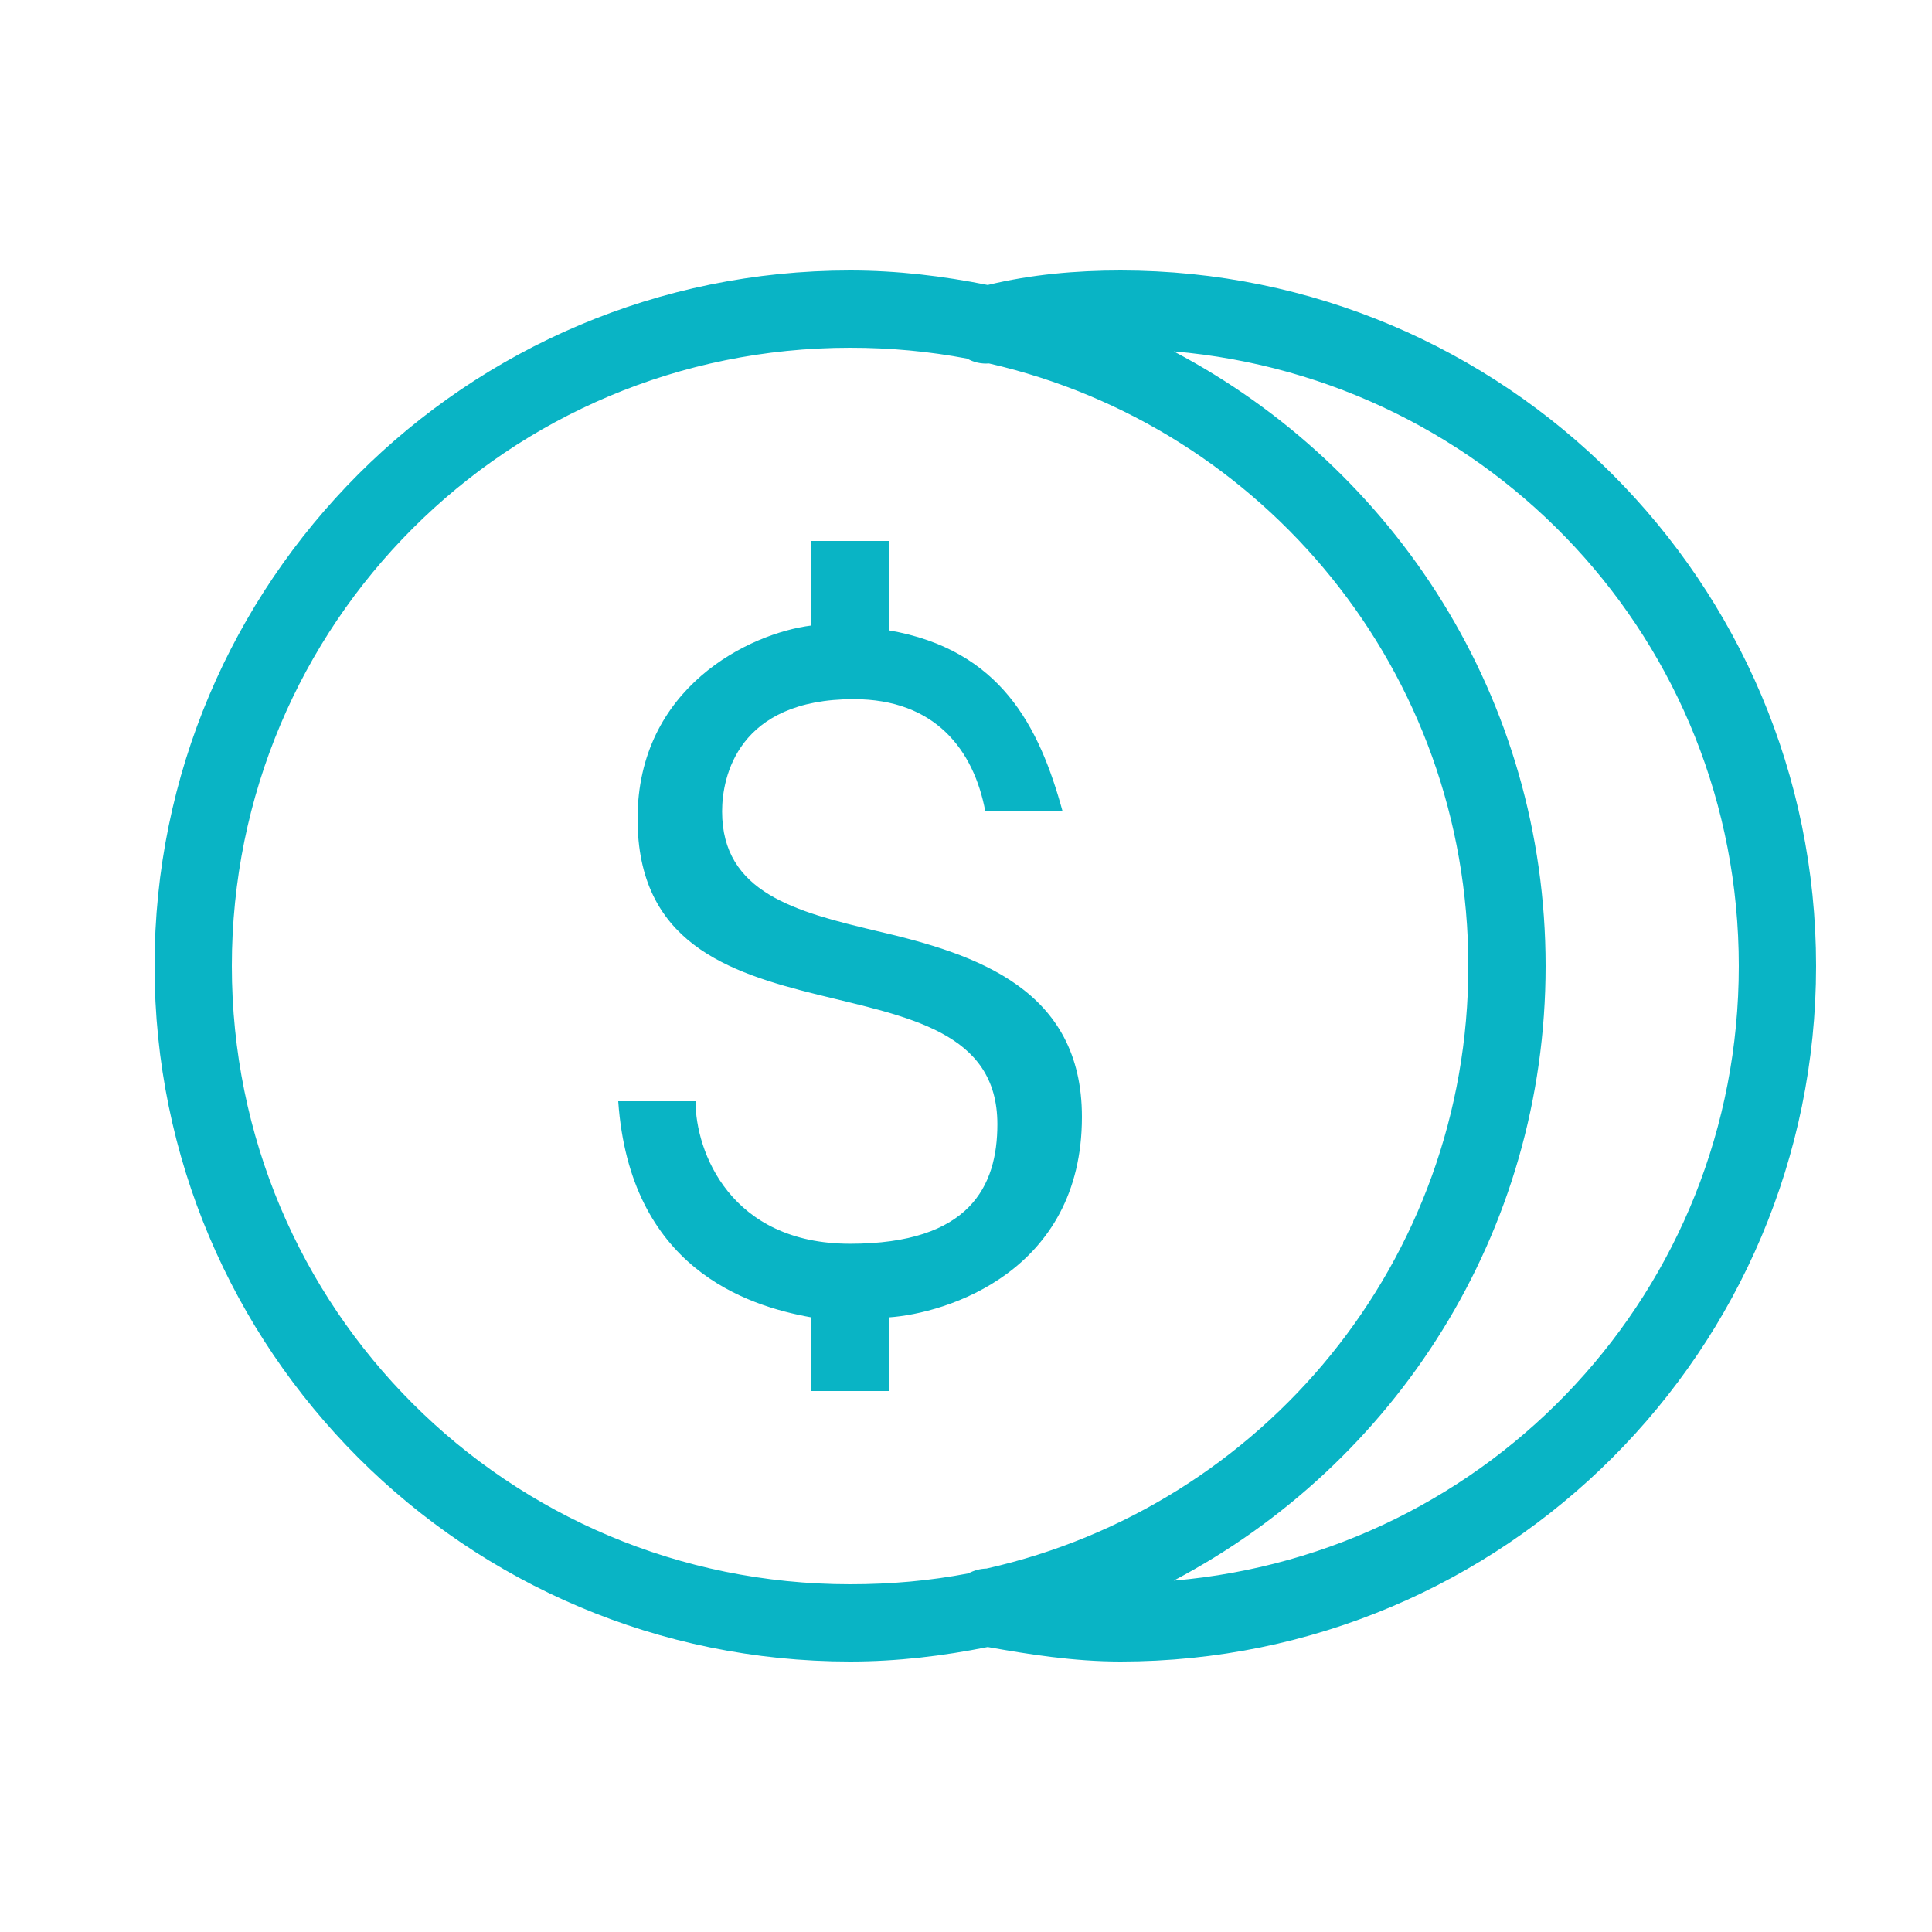 <?xml version="1.0" encoding="UTF-8"?> <svg xmlns="http://www.w3.org/2000/svg" viewBox="0 0 50 50" width="65px" height="65px"><path d="M 22 7 C 12.062 7 4 15.062 4 25 C 4 34.938 12.062 43 22 43 C 23.223 43 24.41 42.855 25.562 42.625 C 26.613 42.812 27.781 43 29 43 C 38.938 43 47 34.938 47 25 C 47 15.062 38.938 7 29 7 C 27.848 7 26.691 7.102 25.562 7.375 C 24.41 7.145 23.223 7 22 7 Z M 22 9 C 23.043 9 24.047 9.094 25.031 9.281 C 25.203 9.379 25.398 9.422 25.594 9.406 C 32.707 11.035 38 17.379 38 25 C 38 32.641 32.676 38.988 25.531 40.594 C 25.367 40.598 25.207 40.641 25.062 40.719 C 24.066 40.91 23.055 41 22 41 C 13.141 41 6 33.859 6 25 C 6 16.141 13.141 9 22 9 Z M 30.375 9.094 C 38.582 9.797 45 16.609 45 25 C 45 33.391 38.582 40.203 30.375 40.906 C 36.098 37.891 40 31.918 40 25 C 40 18.082 36.098 12.109 30.375 9.094 Z M 21 14 L 21 16.188 C 19.398 16.387 16.5 17.789 16.5 21.188 C 16.5 27.586 25.812 24.293 25.812 29.094 C 25.812 30.695 25.102 32.188 22 32.188 C 18.898 32.188 18 29.801 18 28.5 L 16 28.5 C 16.301 32.801 19.301 33.793 21 34.094 L 21 36 L 23 36 L 23 34.094 C 24.5 33.992 28 32.906 28 28.906 C 28 25.605 25.289 24.695 22.688 24.094 C 20.586 23.594 18.688 23.102 18.688 21 C 18.688 20.102 19.094 18.094 22.094 18.094 C 24.195 18.094 25.199 19.398 25.5 21 L 27.5 21 C 26.898 18.801 25.898 16.812 23 16.312 L 23 14 Z" fill="#09B4C5"></path></svg> 